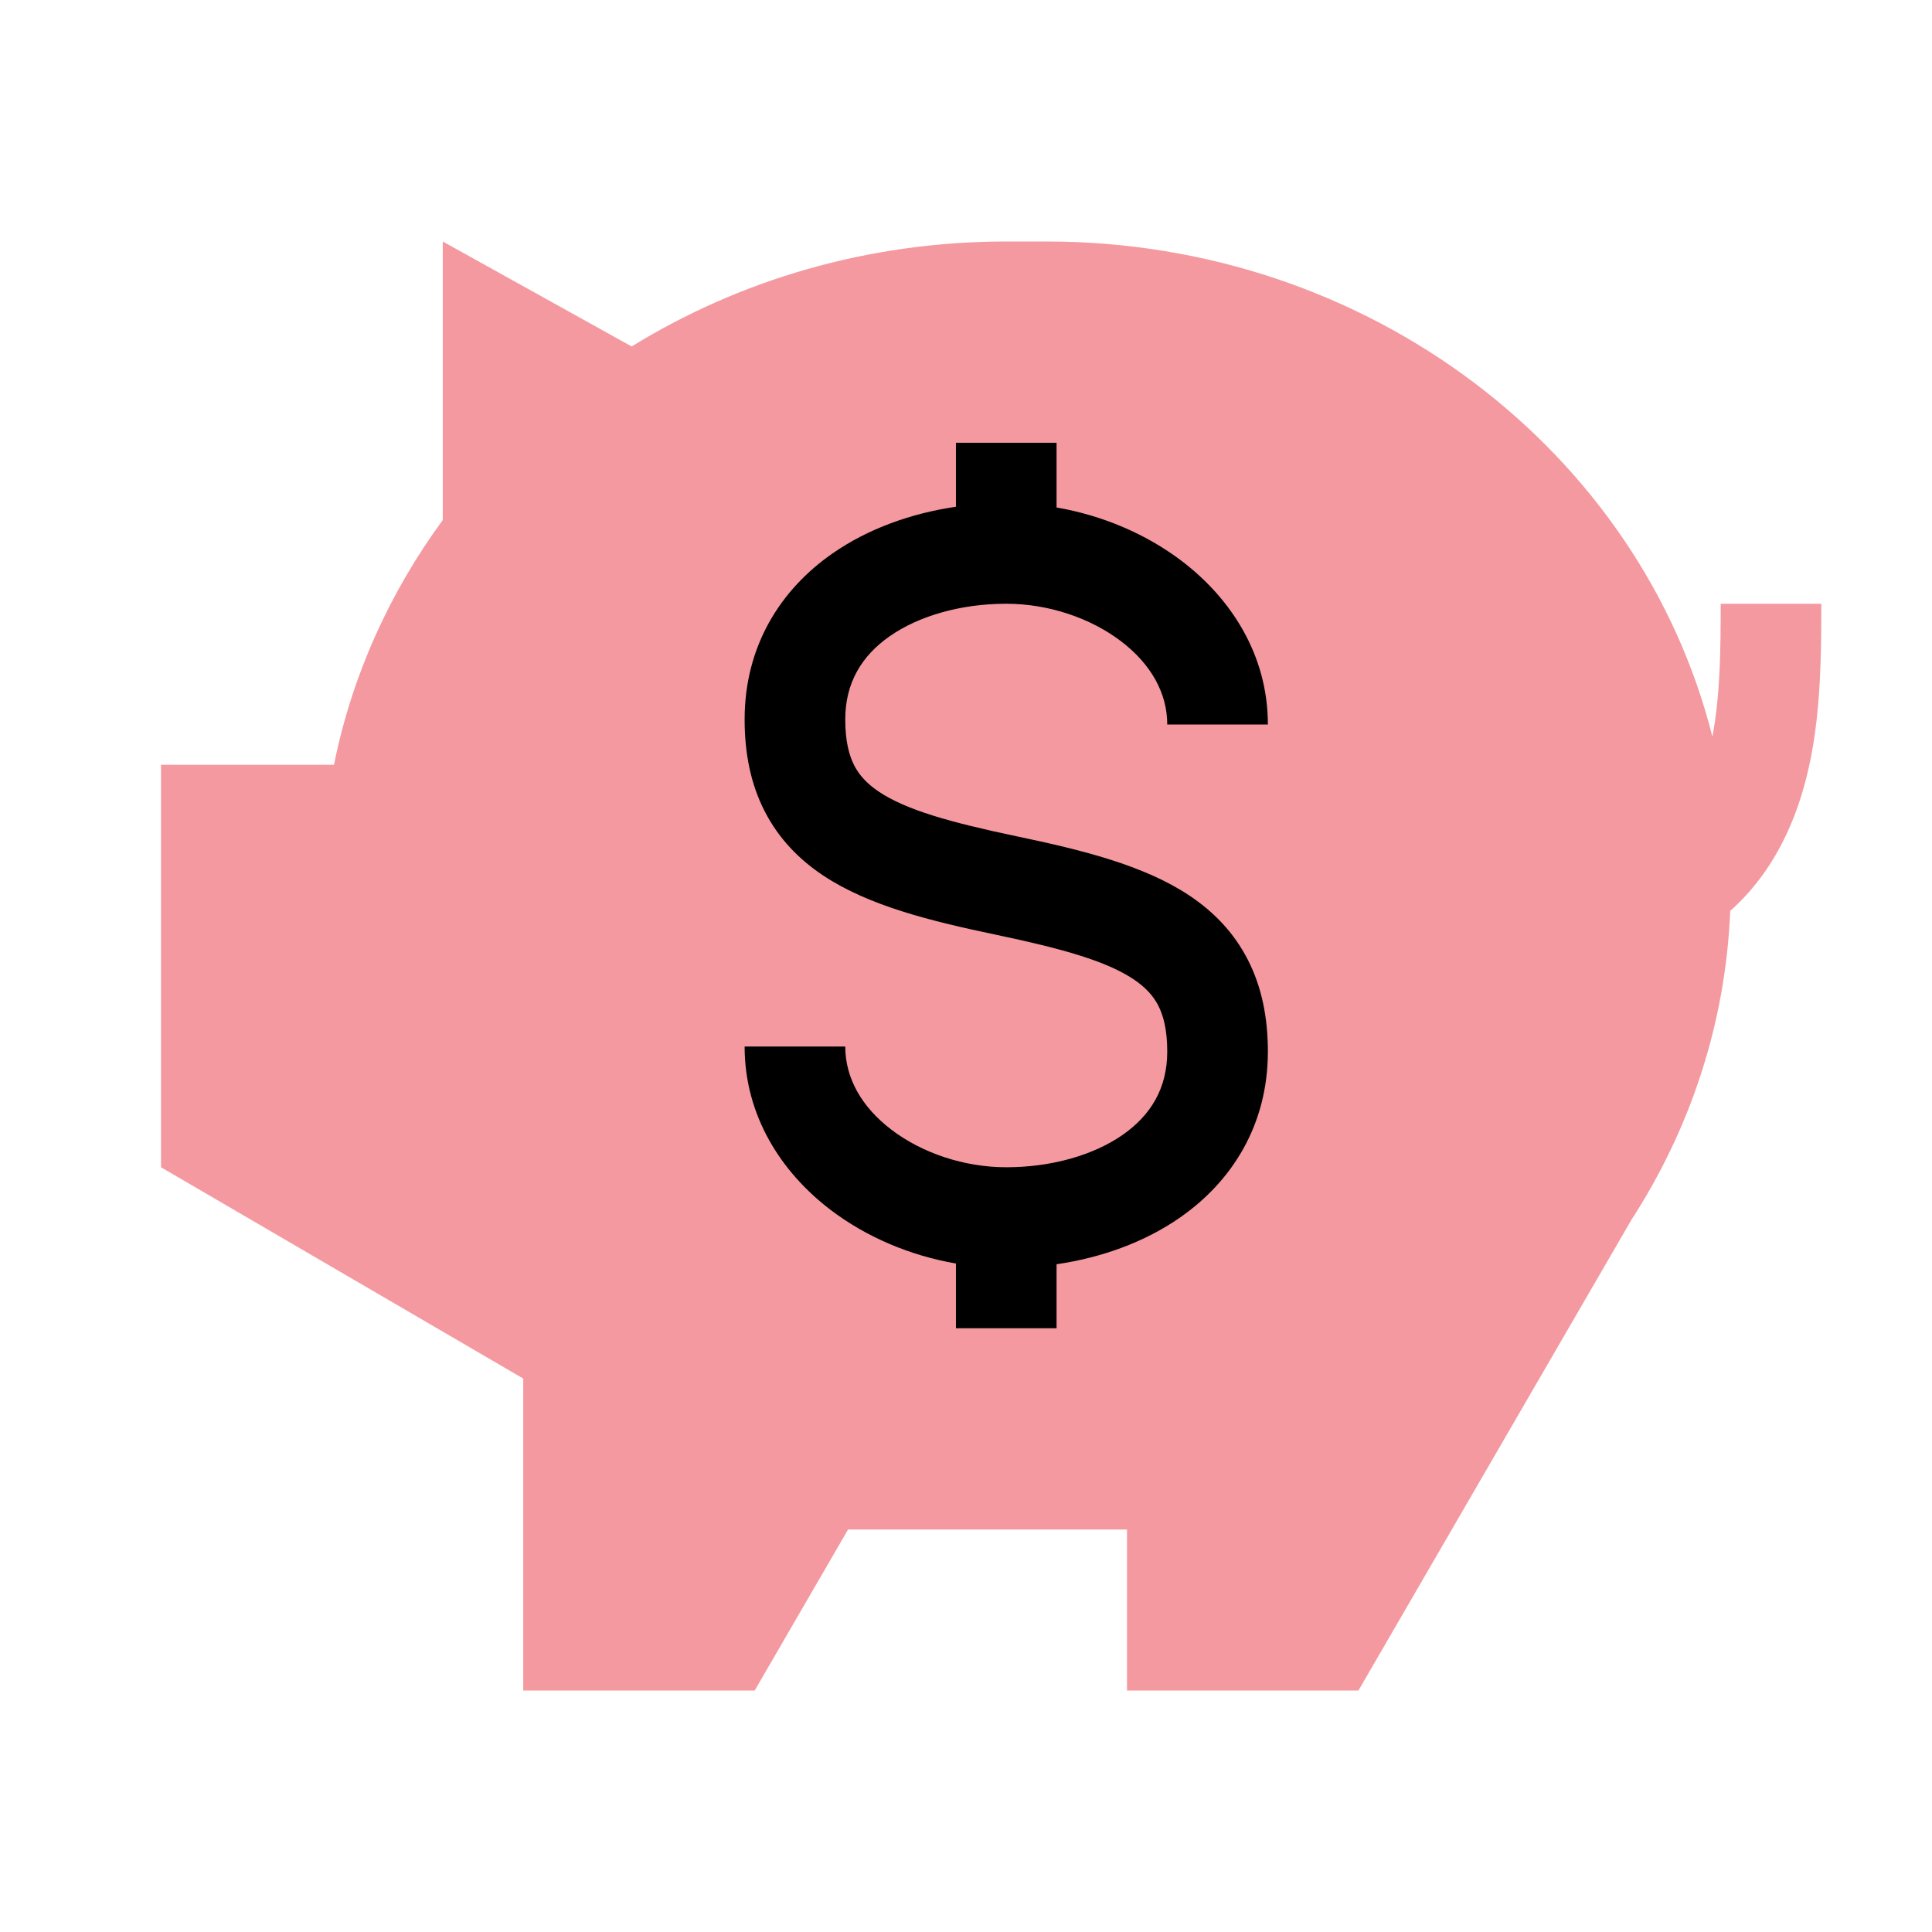 <svg width="48" height="48" viewBox="0 0 48 48" fill="none" xmlns="http://www.w3.org/2000/svg">
<path fill-rule="evenodd" clip-rule="evenodd" d="M42.987 22.631C42.871 25.436 41.989 28.056 40.53 30.31L33.75 42H28V38H21.07L18.75 42H13V34.25L4 29L4 19H8.298C8.746 16.777 9.683 14.716 11 12.921V6L15.694 8.608C18.368 6.959 21.565 6 25 6C25.334 6 25.666 6 26 6C34.036 6 40.77 11.248 42.544 18.302C42.74 17.274 42.75 16.128 42.75 15H45.25C45.25 16.93 45.218 18.948 44.382 20.73C44.056 21.426 43.605 22.08 42.987 22.631Z" fill="#F4999F"/>
<path fill-rule="evenodd" clip-rule="evenodd" d="M23.75 12.59C22.65 12.751 21.573 13.129 20.675 13.756C19.399 14.647 18.5 16.041 18.5 17.875C18.5 18.712 18.65 19.475 18.996 20.151C19.344 20.834 19.852 21.352 20.451 21.751C21.584 22.506 23.134 22.886 24.744 23.223C26.415 23.574 27.491 23.881 28.162 24.329C28.465 24.531 28.654 24.744 28.778 24.985C28.904 25.233 29 25.587 29 26.125C29 27.041 28.587 27.71 27.894 28.194C27.163 28.704 26.116 29 25 29C23.949 29 22.906 28.645 22.148 28.068C21.399 27.498 21 26.775 21 26H18.5C18.5 27.725 19.413 29.127 20.633 30.057C21.522 30.734 22.611 31.195 23.75 31.392V33H26.25V31.41C27.35 31.249 28.427 30.871 29.325 30.244C30.601 29.353 31.5 27.959 31.5 26.125C31.5 25.288 31.35 24.525 31.004 23.849C30.656 23.166 30.148 22.648 29.549 22.249C28.416 21.494 26.866 21.114 25.256 20.777C23.585 20.426 22.509 20.119 21.838 19.671C21.535 19.469 21.346 19.256 21.222 19.015C21.096 18.767 21 18.413 21 17.875C21 16.959 21.413 16.29 22.106 15.806C22.837 15.296 23.884 15 25 15C26.051 15 27.094 15.355 27.852 15.932C28.601 16.502 29 17.225 29 18H31.5C31.5 16.275 30.587 14.873 29.367 13.943C28.478 13.266 27.389 12.805 26.25 12.608V11H23.75V12.59Z" fill="black"/>
</svg>
